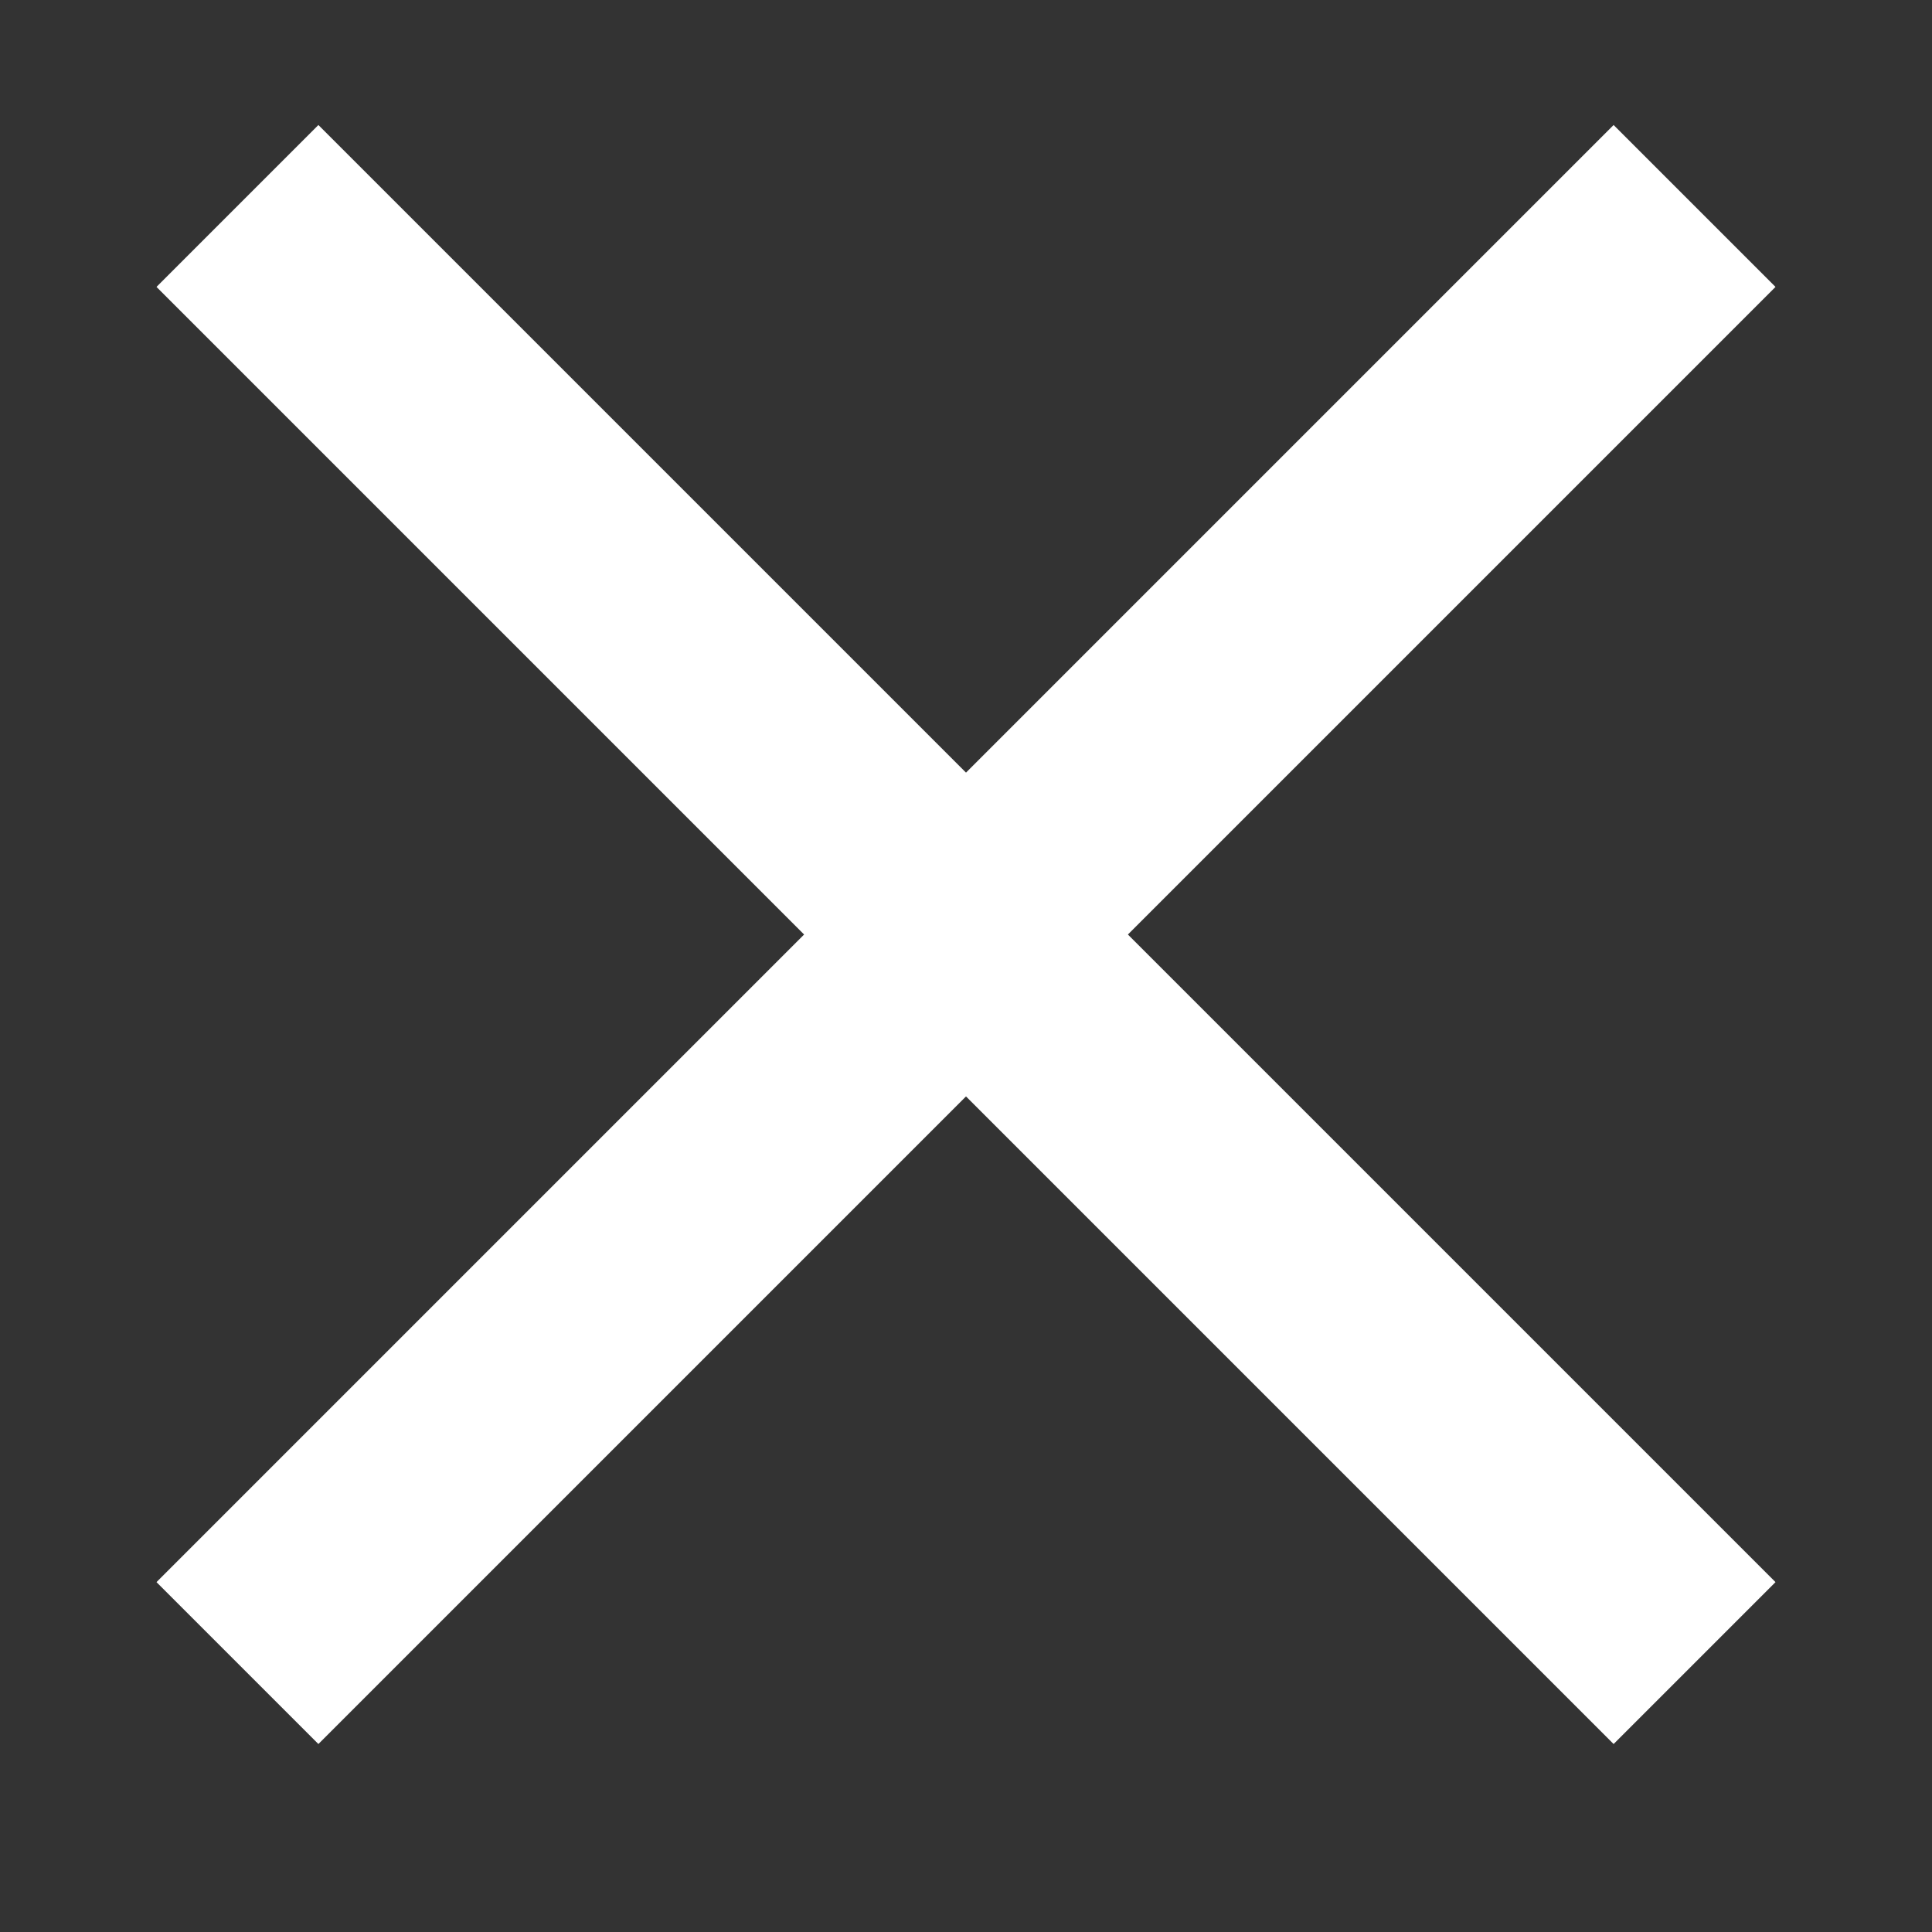 <svg width="10" height="10" viewBox="0 0 10 10" fill="none" xmlns="http://www.w3.org/2000/svg">
<rect x="0" y="0" width="10" height="10" fill="#333333" stroke="none"/>
<g id="Vector">
<path d="M0.81 8.189L8.352 0.647L9.19 1.485L1.648 9.027L0.81 8.189Z" fill="white"/>
<path d="M8.352 9.027L0.81 1.485L1.648 0.647L9.19 8.189L8.352 9.027Z" fill="white"/>
</g>
</svg>
